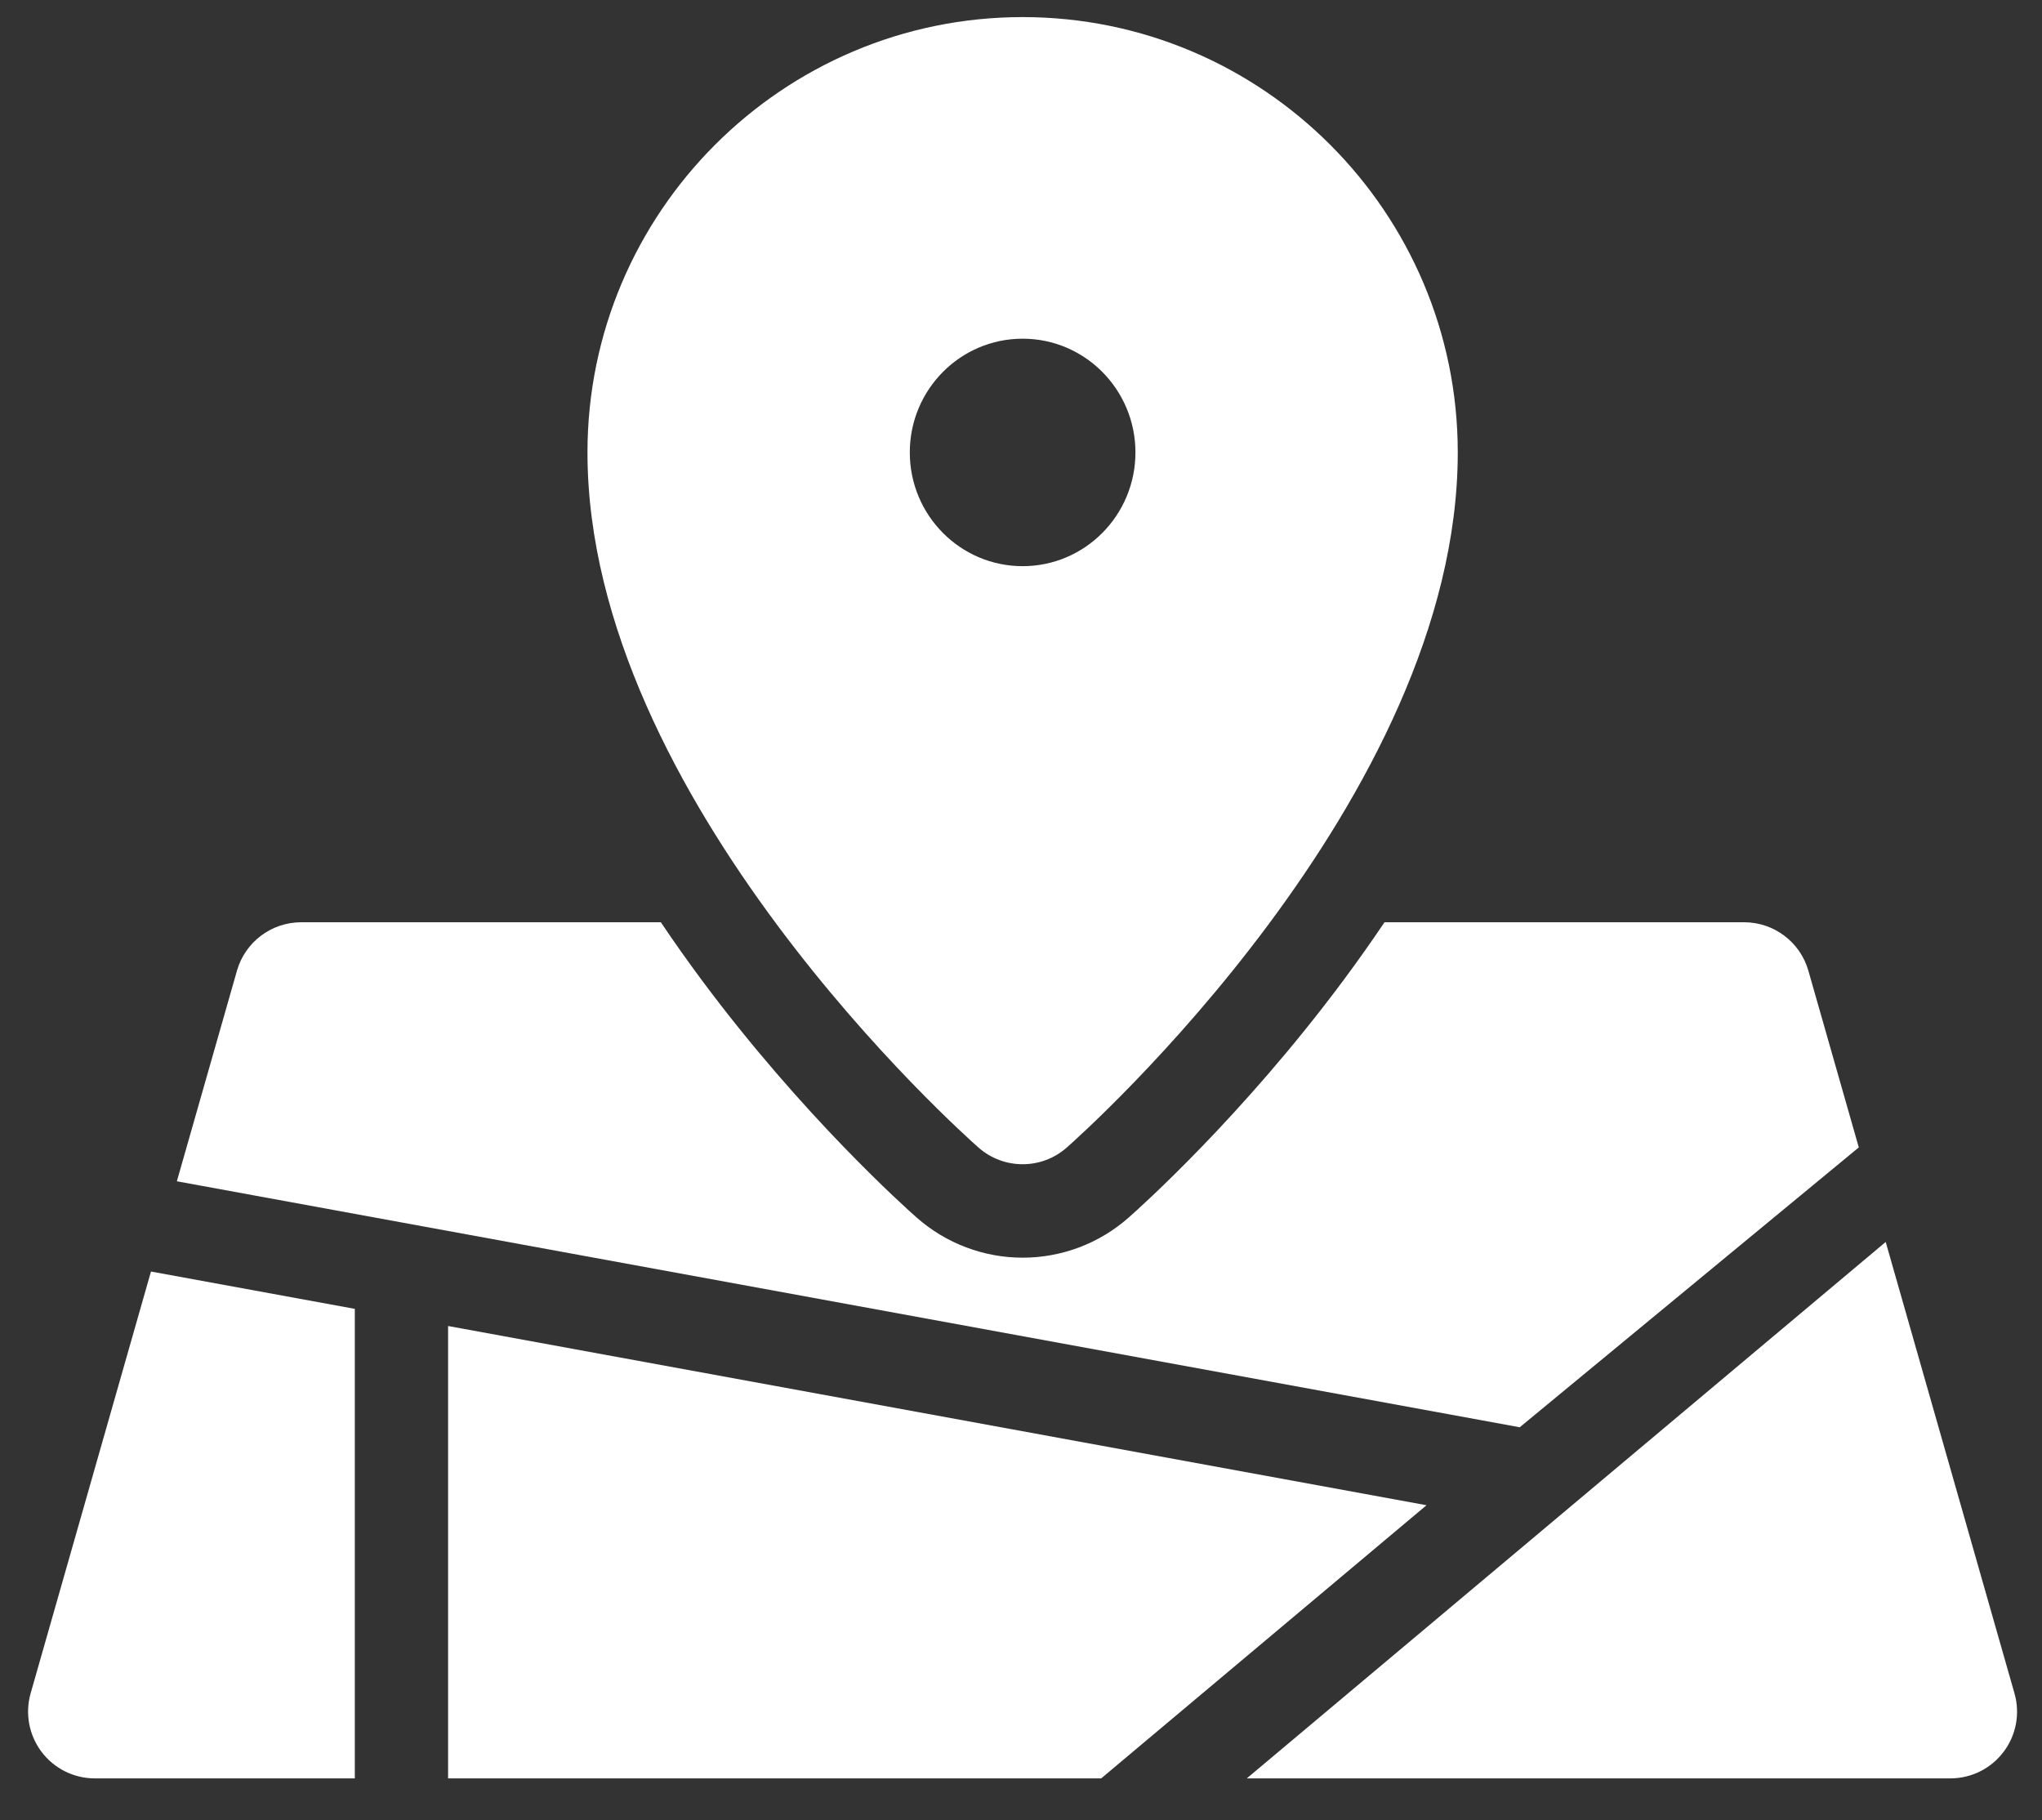 <svg xmlns="http://www.w3.org/2000/svg" width="46" height="41" viewBox="0 0 46 41" fill="none"><rect x="0" y="0" width="46" height="41" fill="#333333" stroke="none"/><g id="Group 890"><path id="Vector" d="M22.043 25.849C22.327 26.099 22.682 26.224 23.037 26.224C23.392 26.224 23.746 26.099 24.03 25.849C24.39 25.532 32.839 18.001 32.839 10.191C32.839 4.784 28.442 0.385 23.037 0.385C17.632 0.385 13.234 4.784 13.234 10.191C13.234 18.001 21.683 25.532 22.043 25.849ZM23.037 7.629C24.44 7.629 25.578 8.776 25.578 10.191C25.578 11.606 24.44 12.753 23.037 12.753C21.633 12.753 20.495 11.606 20.495 10.191C20.495 8.776 21.633 7.629 23.037 7.629Z" fill="white"></path><path id="Vector_2" d="M41.873 25.845L40.737 21.865C40.553 21.22 39.963 20.774 39.292 20.774H31.188C30.895 21.21 30.586 21.647 30.259 22.087C27.988 25.139 25.678 27.203 25.422 27.428C24.763 28.009 23.916 28.329 23.038 28.329C22.16 28.329 21.313 28.009 20.653 27.428C20.397 27.203 18.087 25.138 15.816 22.087C15.489 21.647 15.18 21.21 14.887 20.774H6.783C6.112 20.774 5.522 21.22 5.338 21.865L3.984 26.608L34.235 32.149L41.873 25.845Z" fill="white"></path><path id="Vector_3" d="M45.38 38.142L42.479 27.975L28.086 40.058H43.935C44.407 40.058 44.851 39.837 45.135 39.46C45.419 39.084 45.51 38.596 45.38 38.142Z" fill="white"></path><path id="Vector_4" d="M7.993 29.482L3.401 28.641L0.69 38.142C0.561 38.595 0.652 39.083 0.936 39.46C1.22 39.837 1.664 40.058 2.136 40.058H7.993V29.482Z" fill="white"></path><path id="Vector_5" d="M10.094 29.868V40.058H24.806L32.135 33.905L10.094 29.868Z" fill="white"></path></g></svg>